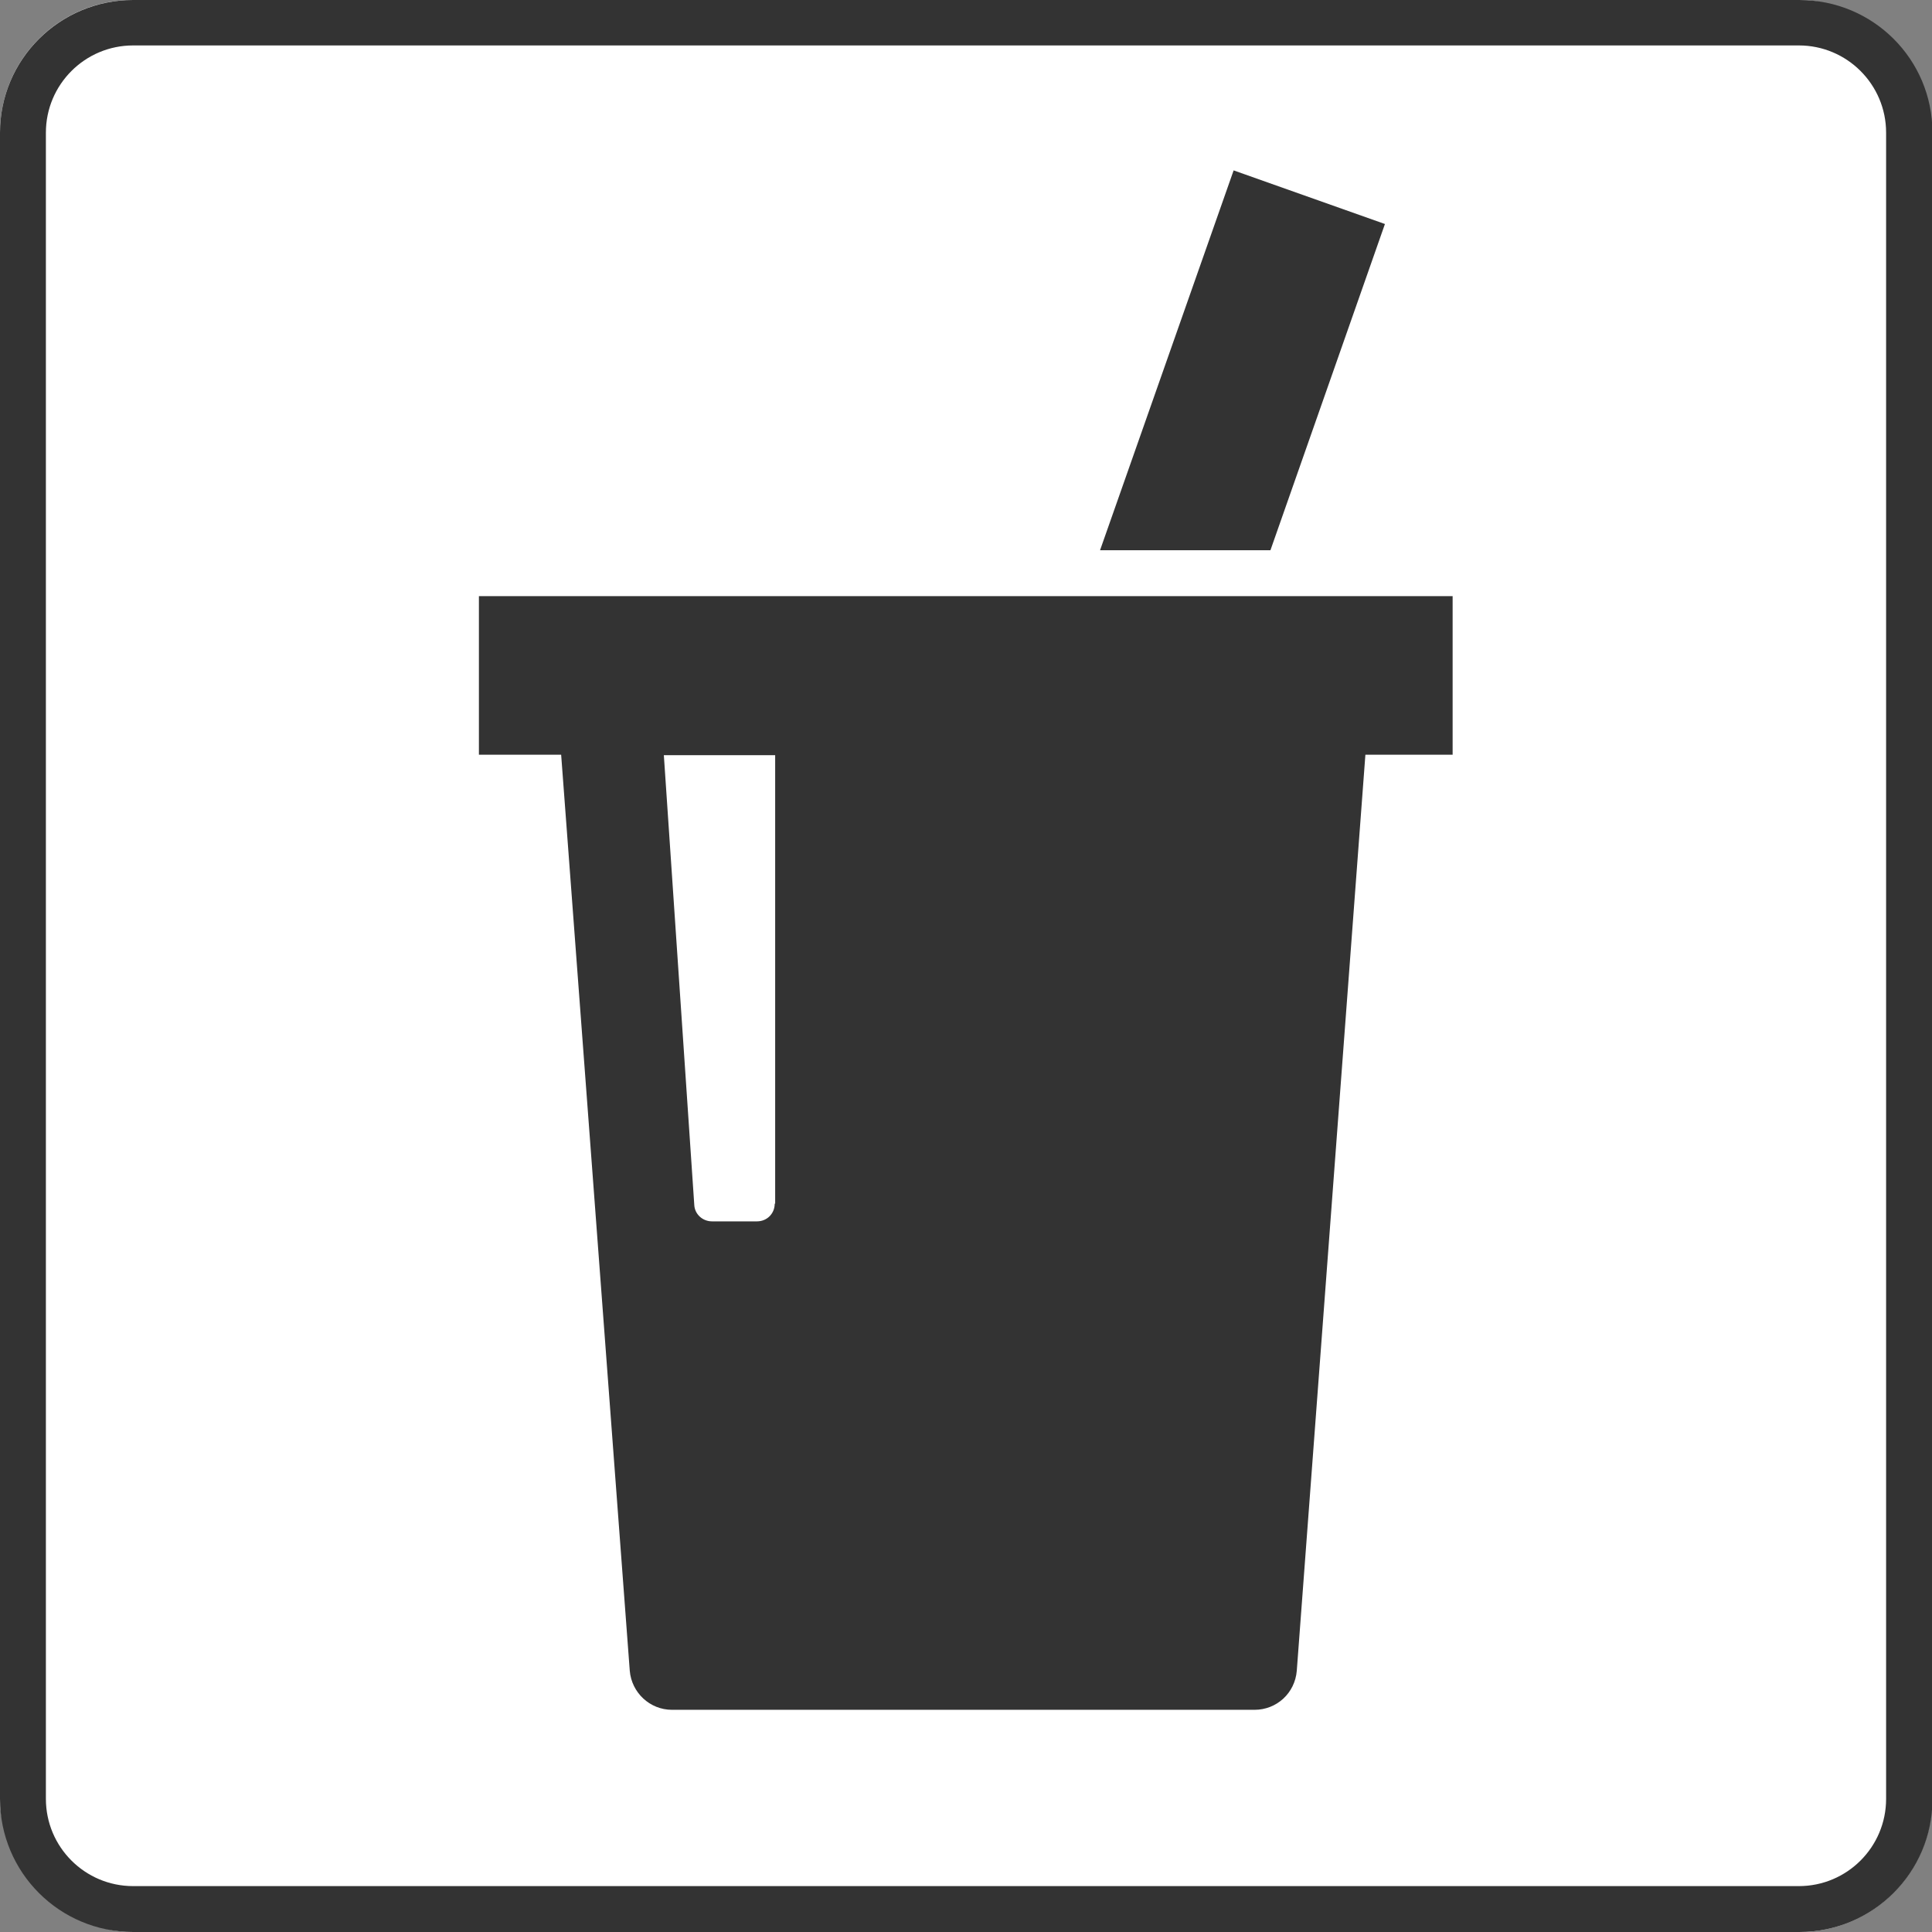 <?xml version="1.0" encoding="UTF-8"?>
<svg id="_レイヤー_1" data-name="レイヤー 1" xmlns="http://www.w3.org/2000/svg" viewBox="0 0 42.52 42.52">
  <rect x="0" y="0" width="42.52" height="42.52" fill="#808080" stroke="none"/>
  <defs>
    <style>
      .cls-1 {
        fill: #fff;
      }

      .cls-2 {
        fill: #333;
      }
    </style>
  </defs>
  <g>
    <rect class="cls-1" y="0" width="42.52" height="42.52" rx="2.92" ry="2.92"/>
    <path class="cls-2" d="M39.59,1c1.06,0,1.92.86,1.92,1.92v36.67c0,1.06-.86,1.92-1.92,1.92H2.93c-1.06,0-1.92-.86-1.92-1.92V2.92c0-1.06.86-1.92,1.92-1.92h36.67M39.59,0H2.93C1.31,0,0,1.31,0,2.92v36.67C0,41.21,1.31,42.52,2.93,42.52h36.67c1.62,0,2.93-1.31,2.93-2.92V2.92c0-1.62-1.31-2.92-2.93-2.92h0Z"/>
  </g>
  <g>
    <path class="cls-2" d="M10.54,13.12v3.49h1.81l1.51,20.16c.04.48.44.86.93.86h12.82c.49,0,.89-.37.93-.86l1.51-20.16h1.92v-3.49H10.54ZM17.05,26.49c0,.22-.17.39-.39.39h-.99c-.21,0-.38-.16-.39-.36l-.67-9.9h2.45v9.87Z"/>
    <polygon class="cls-2" points="30.48 4.93 27.15 3.75 24.21 12.11 27.96 12.11 30.48 4.93"/>
  </g>
</svg>